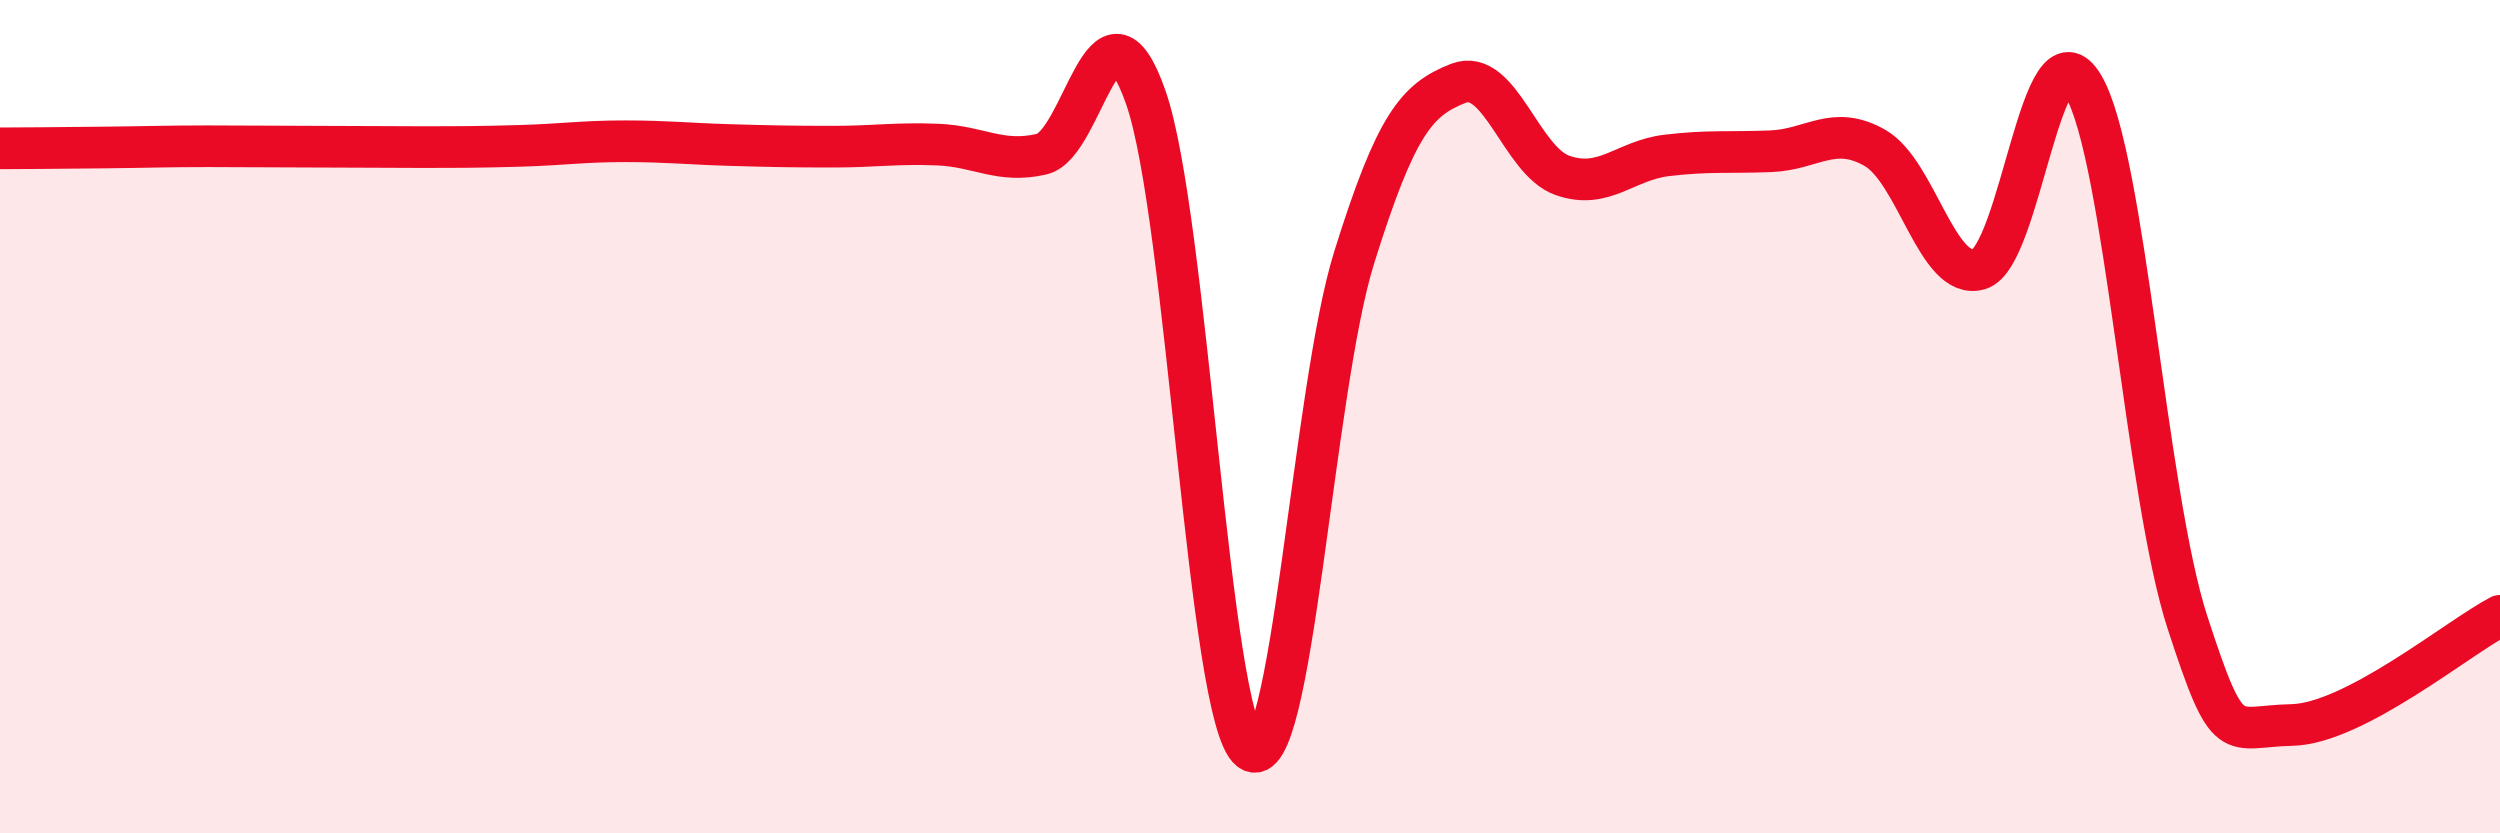 
    <svg width="60" height="20" viewBox="0 0 60 20" xmlns="http://www.w3.org/2000/svg">
      <path
        d="M 0,3.56 C 0.5,3.56 1.5,3.55 2.5,3.54 C 3.5,3.53 4,3.51 5,3.51 C 6,3.51 6.5,3.52 7.5,3.52 C 8.5,3.52 9,3.53 10,3.53 C 11,3.53 11.5,3.53 12.5,3.5 C 13.5,3.47 14,3.39 15,3.39 C 16,3.39 16.5,3.45 17.5,3.48 C 18.5,3.51 19,3.52 20,3.52 C 21,3.52 21.5,3.43 22.5,3.47 C 23.5,3.51 24,3.93 25,3.7 C 26,3.47 26.5,-0.52 27.5,2.34 C 28.5,5.2 29,17.23 30,18 C 31,18.77 31.5,9.38 32.5,6.18 C 33.5,2.98 34,2.39 35,2 C 36,1.61 36.5,3.86 37.5,4.21 C 38.5,4.56 39,3.85 40,3.73 C 41,3.61 41.5,3.67 42.5,3.63 C 43.5,3.59 44,2.98 45,3.55 C 46,4.12 46.5,6.76 47.5,6.46 C 48.5,6.16 49,0.36 50,2.06 C 51,3.76 51.5,11.87 52.5,14.94 C 53.5,18.01 53.5,17.43 55,17.4 C 56.5,17.37 59,15.3 60,14.78L60 20L0 20Z"
        fill="#EB0A25"
        opacity="0.1"
        stroke-linecap="round"
        stroke-linejoin="round"
      />
      <path
        d="M 0,3.56 C 0.5,3.56 1.5,3.55 2.5,3.54 C 3.5,3.53 4,3.51 5,3.51 C 6,3.51 6.5,3.52 7.5,3.52 C 8.5,3.52 9,3.53 10,3.53 C 11,3.53 11.5,3.53 12.5,3.5 C 13.5,3.47 14,3.39 15,3.39 C 16,3.39 16.5,3.45 17.5,3.48 C 18.5,3.51 19,3.52 20,3.52 C 21,3.52 21.5,3.43 22.5,3.47 C 23.5,3.51 24,3.93 25,3.7 C 26,3.47 26.5,-0.52 27.5,2.34 C 28.5,5.2 29,17.23 30,18 C 31,18.77 31.5,9.38 32.5,6.18 C 33.5,2.98 34,2.39 35,2 C 36,1.61 36.5,3.86 37.5,4.21 C 38.5,4.56 39,3.85 40,3.73 C 41,3.61 41.5,3.67 42.5,3.63 C 43.5,3.59 44,2.98 45,3.55 C 46,4.12 46.5,6.76 47.5,6.46 C 48.5,6.16 49,0.36 50,2.06 C 51,3.76 51.5,11.87 52.5,14.94 C 53.5,18.01 53.5,17.43 55,17.4 C 56.5,17.37 59,15.3 60,14.78"
        stroke="#EB0A25"
        stroke-width="1"
        fill="none"
        stroke-linecap="round"
        stroke-linejoin="round"
      />
    </svg>
  
